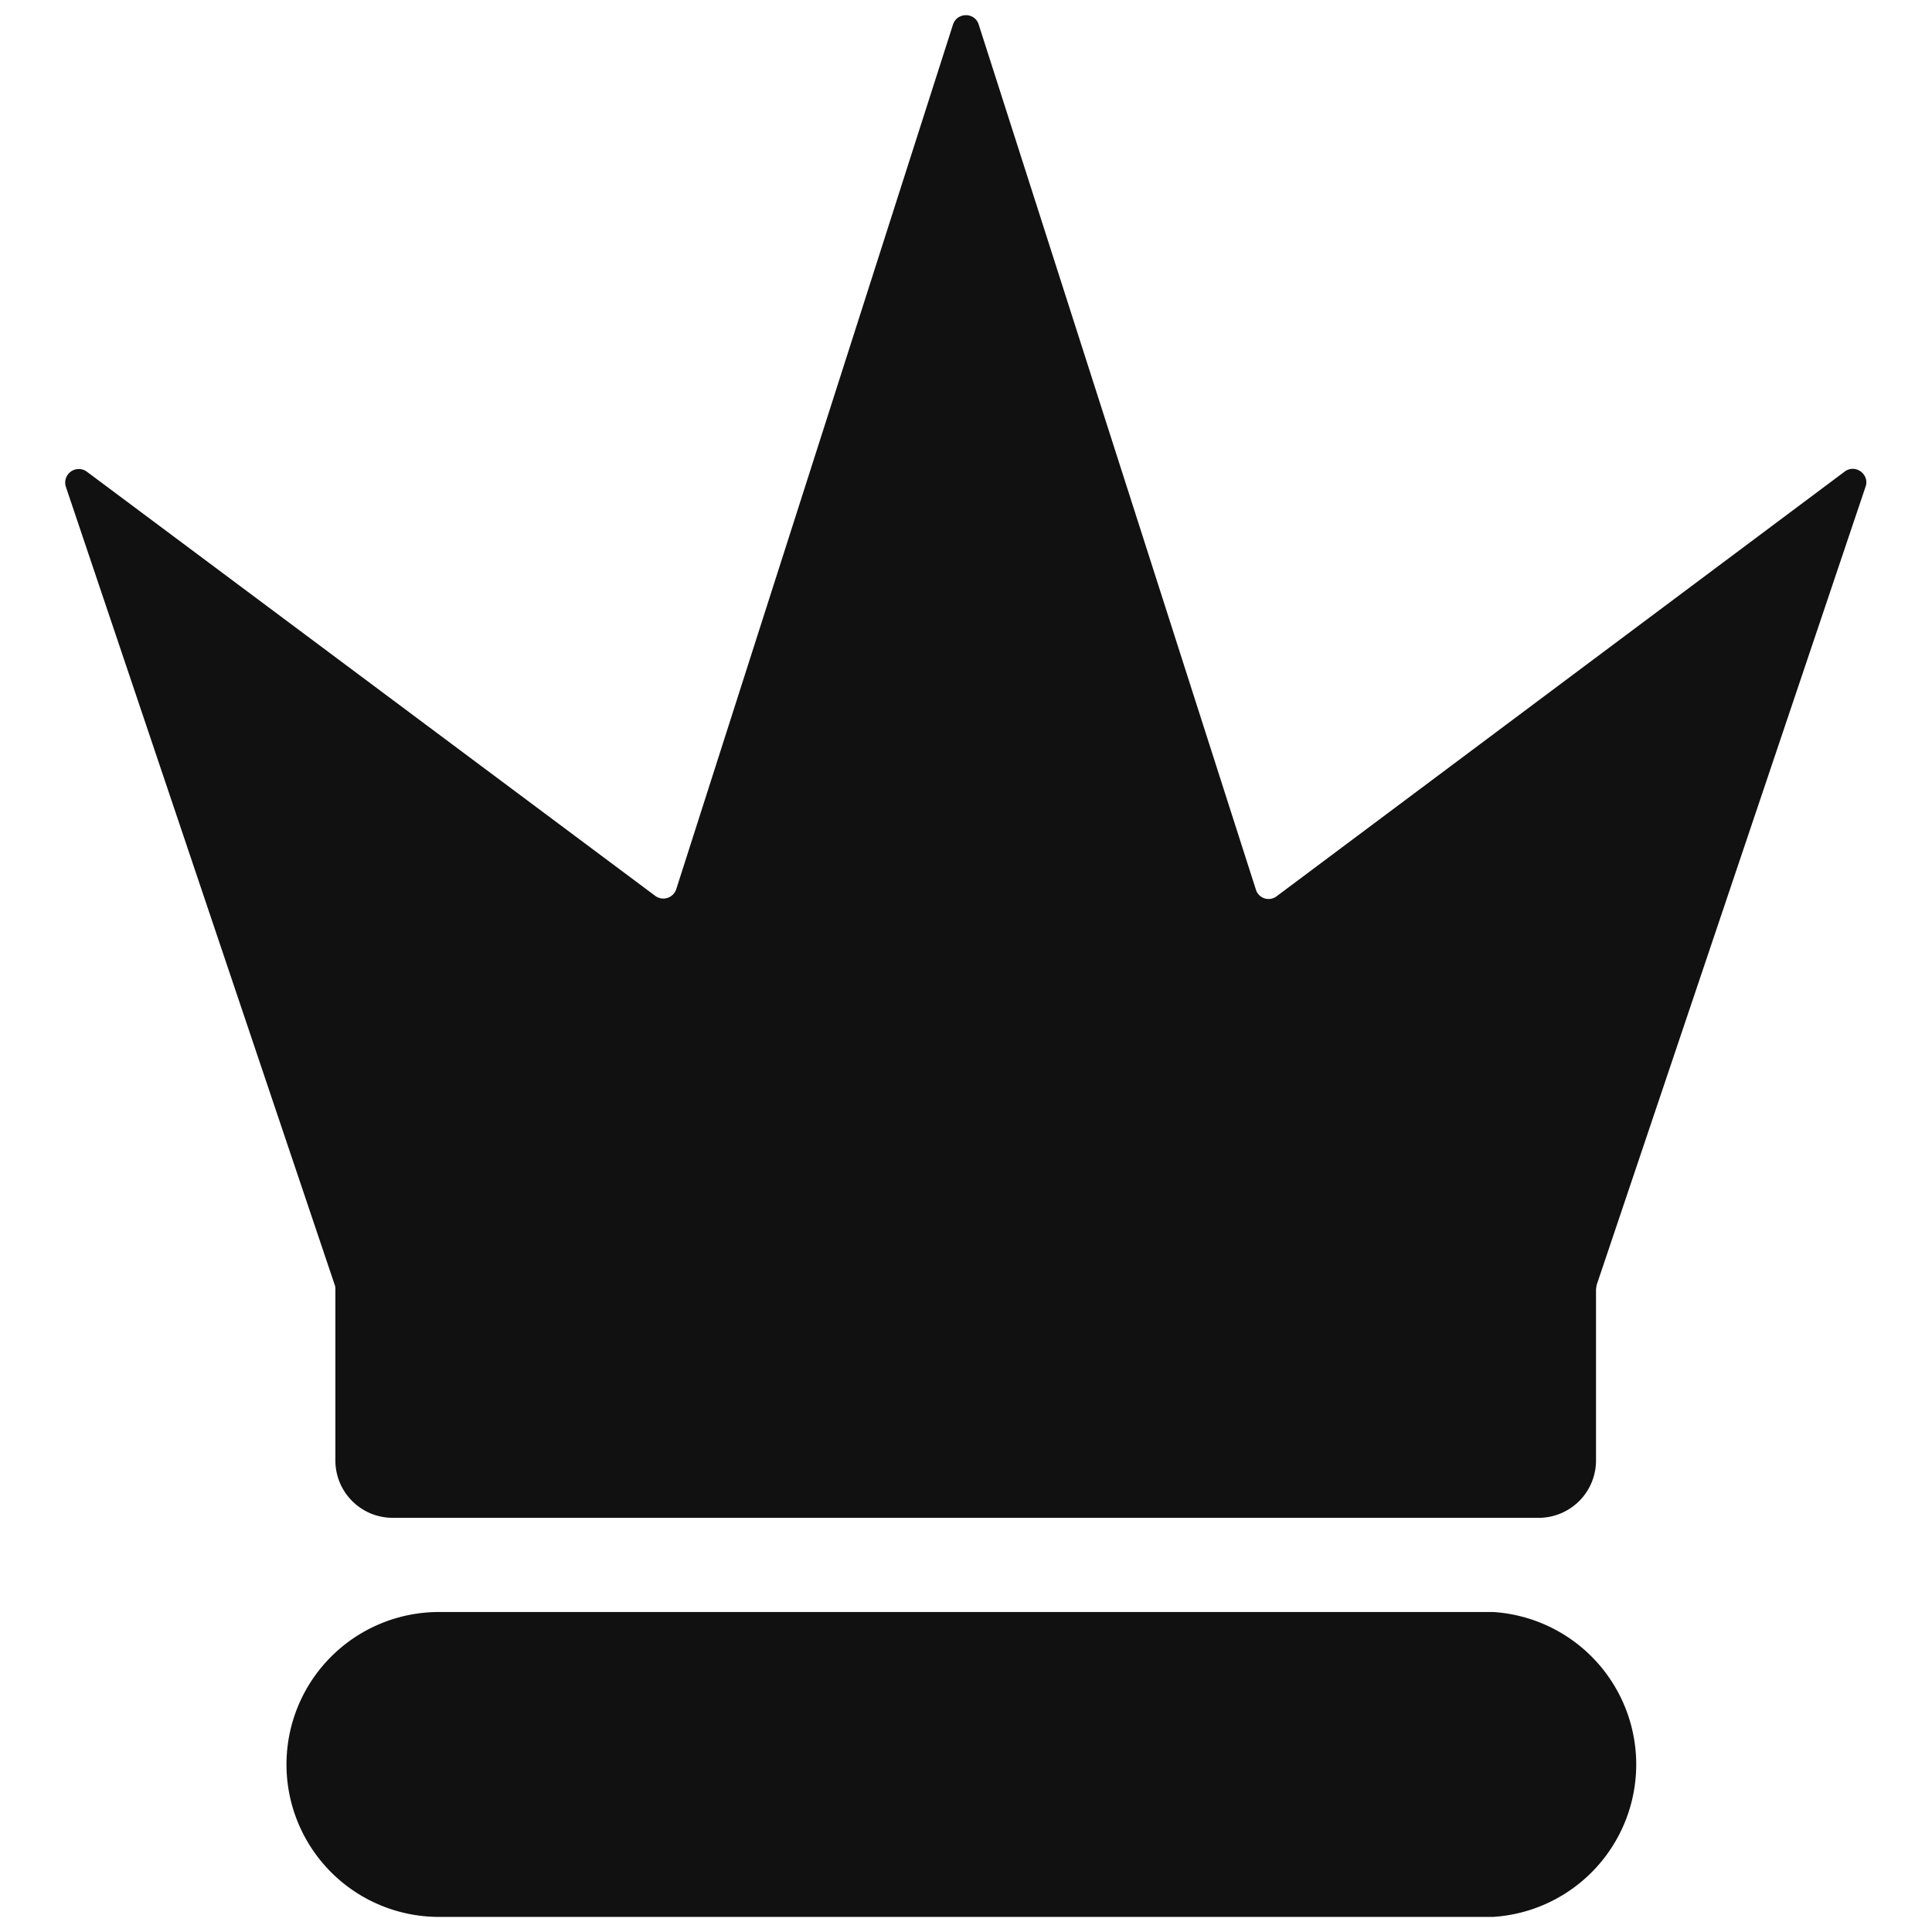 <svg xmlns="http://www.w3.org/2000/svg" viewBox="0 0 64 64"><path fill="#111" d="M41.6 29.46 32.42.81c-.13-.41-.71-.41-.85 0L22.4 29.46a.45.45 0 0 1-.69.22L2.87 15.62a.45.45 0 0 0-.69.5l8.91 26.45c.02.05.02.09.02.14v5.67c0 1.05.85 1.9 1.9 1.9h37.96a1.9 1.9 0 0 0 1.9-1.9v-5.67l.02-.14 8.91-26.45c.14-.41-.34-.76-.69-.5L42.29 29.69a.44.44 0 0 1-.69-.23zM49.46 63.5H14.54a5.05 5.05 0 1 1 0-10.1h34.92a5.06 5.06 0 0 1 0 10.1z" /></svg>